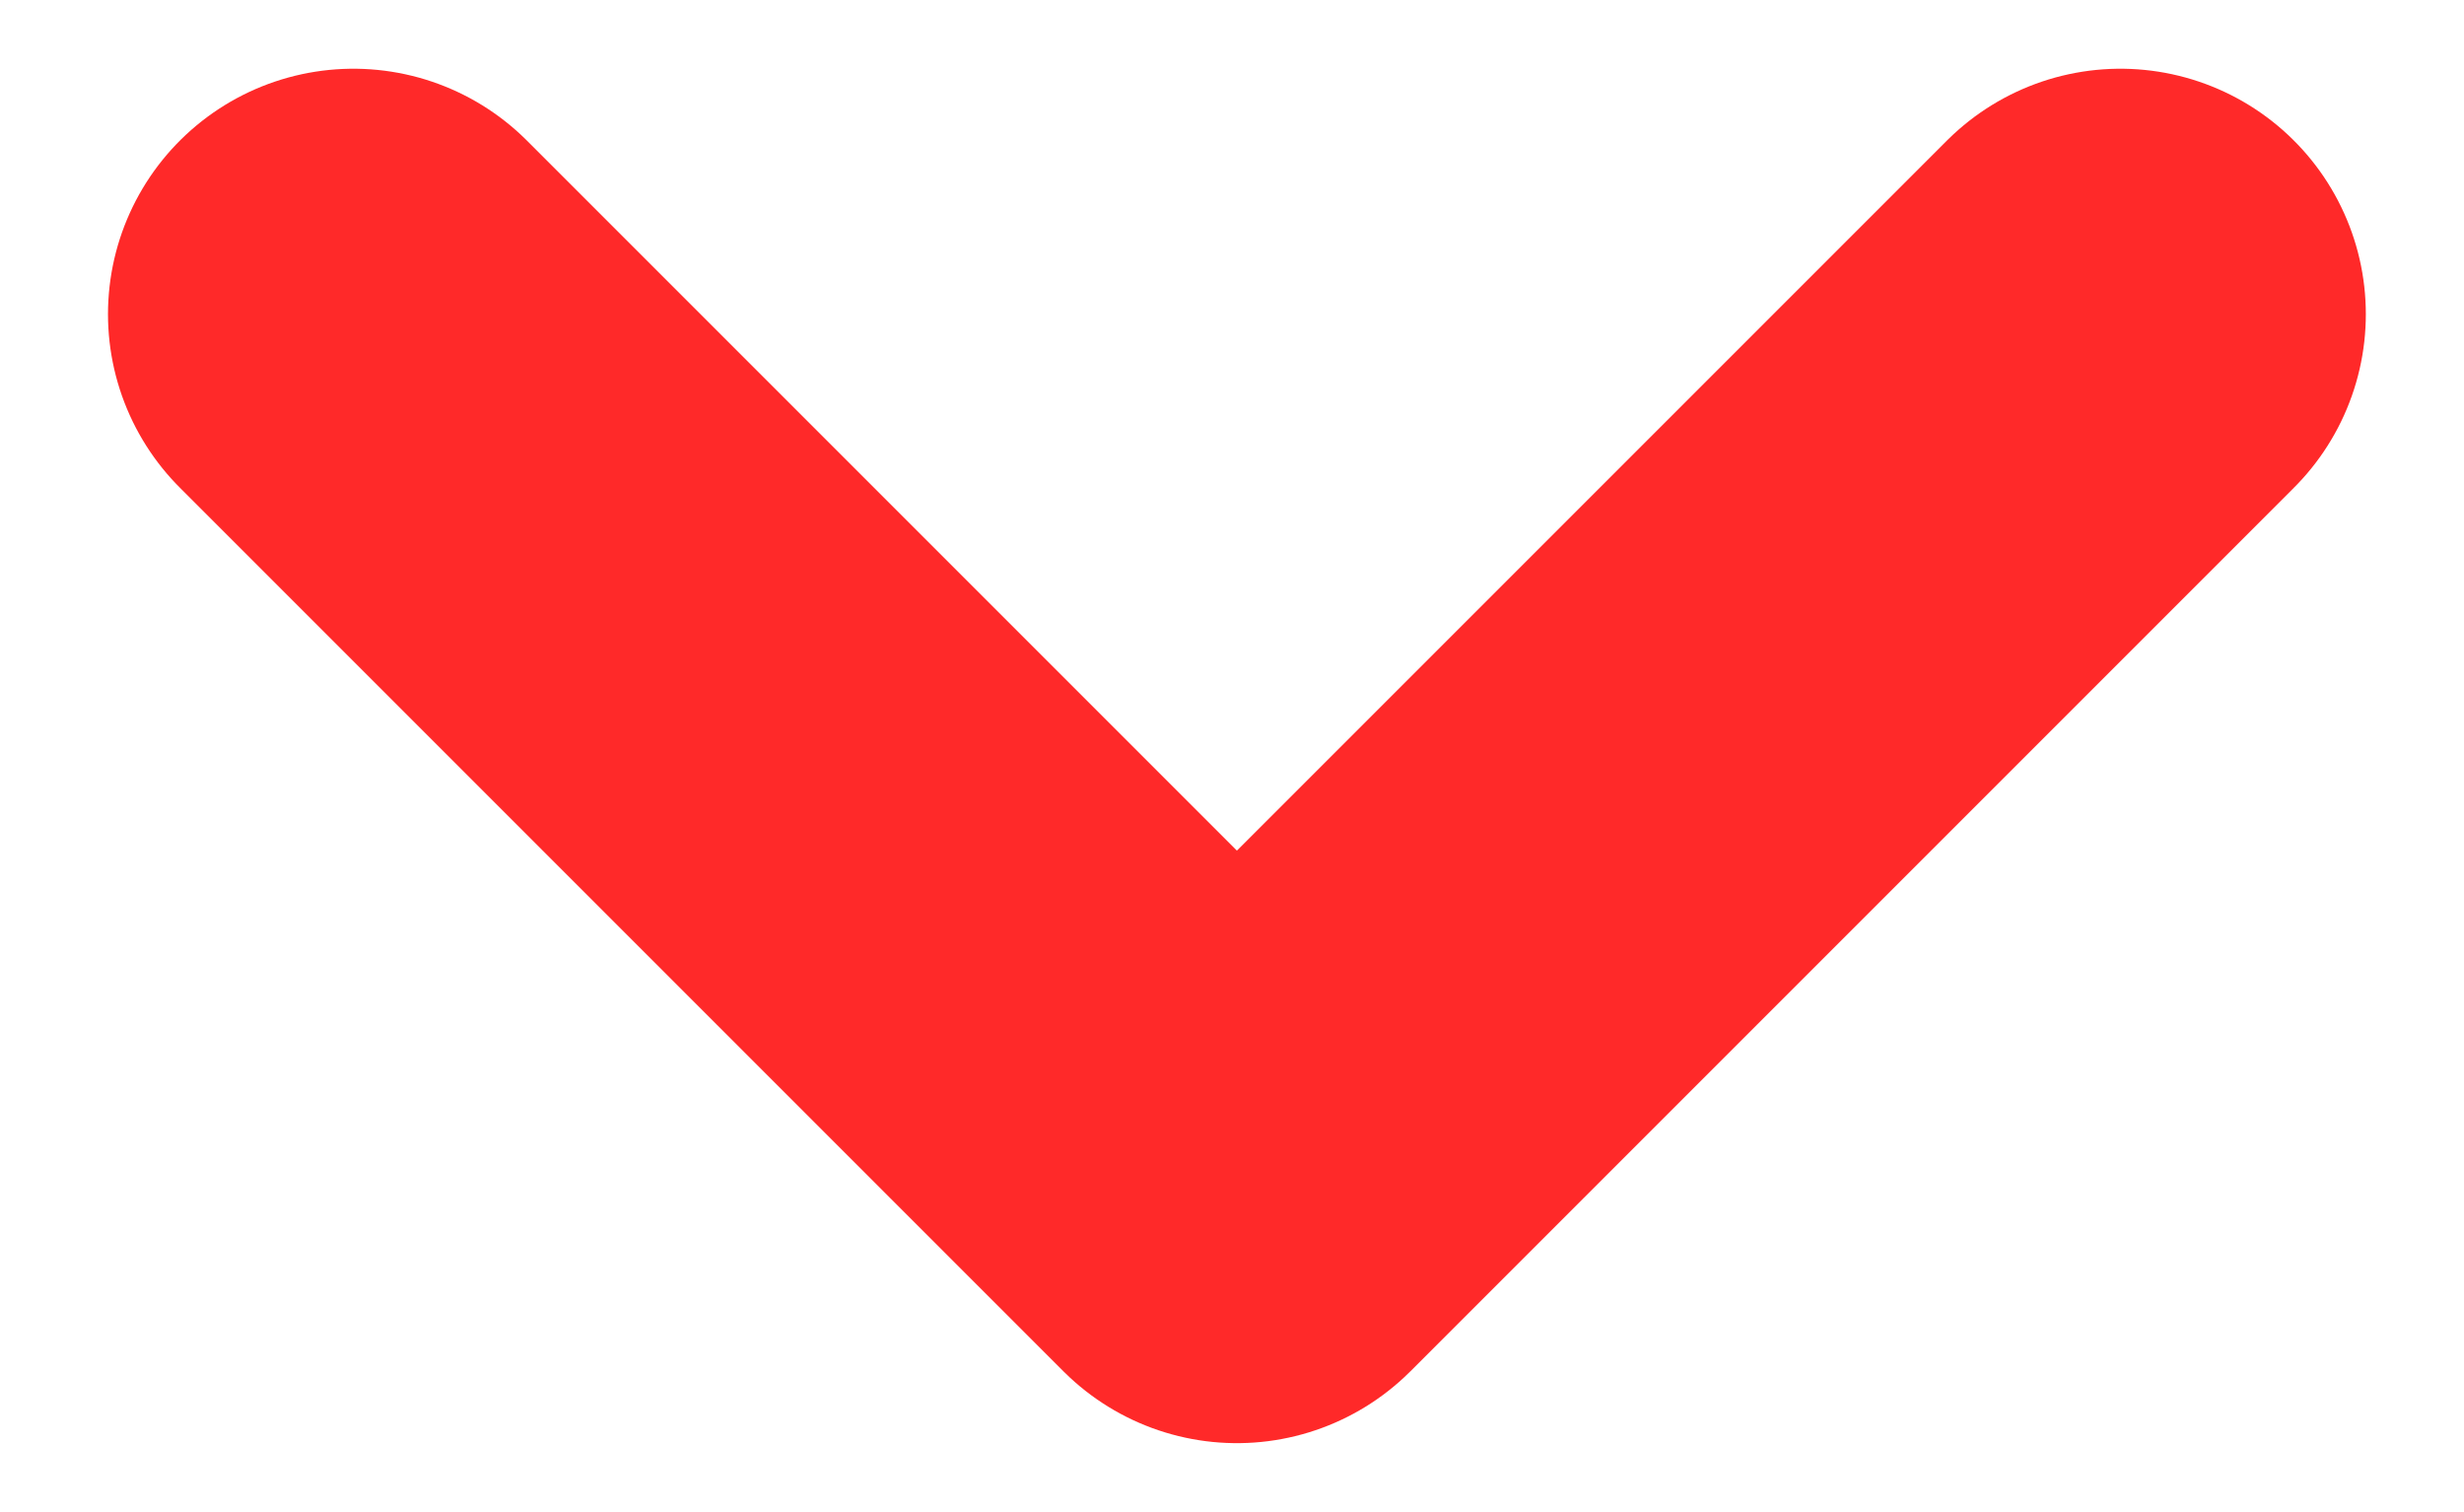 <?xml version="1.0" encoding="utf-8"?>
<!-- Generator: Adobe Illustrator 17.1.0, SVG Export Plug-In . SVG Version: 6.00 Build 0)  -->
<!DOCTYPE svg PUBLIC "-//W3C//DTD SVG 1.1//EN" "http://www.w3.org/Graphics/SVG/1.1/DTD/svg11.dtd">
<svg version="1.1" id="Layer_1" xmlns="http://www.w3.org/2000/svg" xmlns:xlink="http://www.w3.org/1999/xlink" x="0px" y="0px"
	 width="25.1px" height="15.4px" viewBox="0 0 25.1 15.4" enable-background="new 0 0 25.1 15.4" xml:space="preserve">
<g>
</g>
<polyline fill="none" stroke="#FF2929" stroke-width="5" stroke-linecap="round" stroke-linejoin="round" stroke-miterlimit="10" points="
	21.6,3.2 12.6,12.2 3.6,3.2 "/>
</svg>
